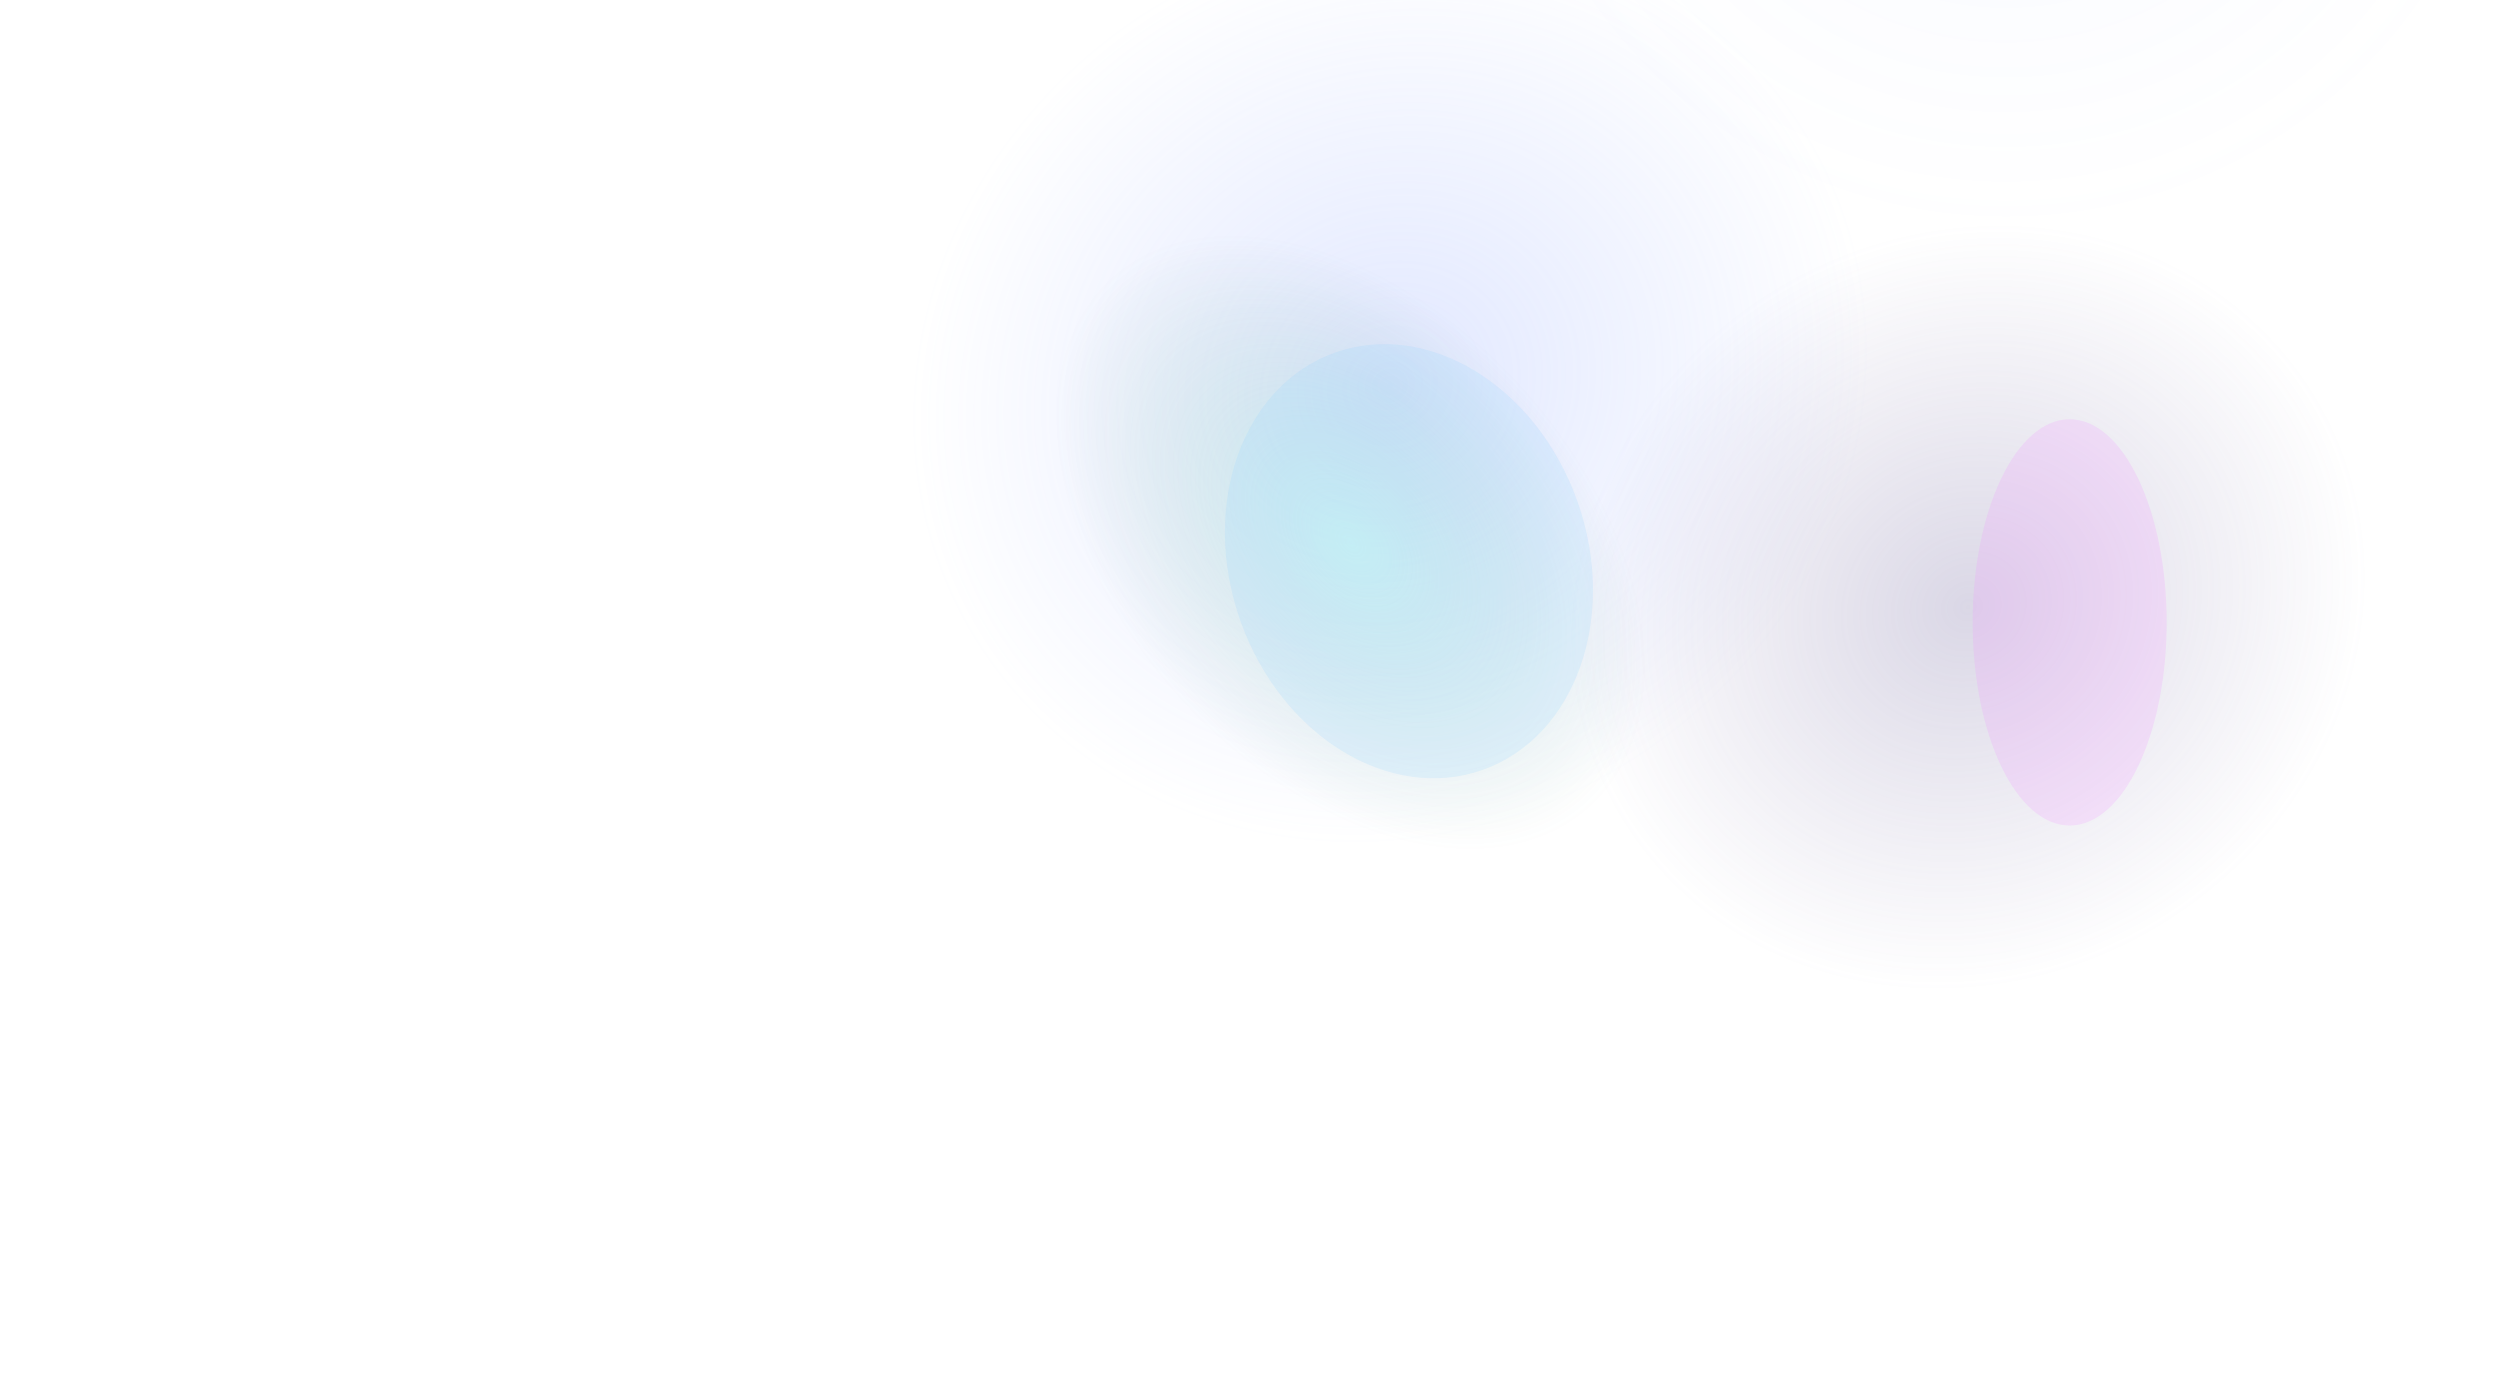 <svg xmlns="http://www.w3.org/2000/svg" fill="none" viewBox="0 0 1920 1069"><g clip-path="url(#hero-bg_svg__a)"><g filter="url(#hero-bg_svg__b)" opacity=".25"><ellipse cx="1067.73" cy="295.868" fill="url(#hero-bg_svg__c)" rx="557.31" ry="511.368" transform="rotate(-30.867 1067.73 295.868)"/></g><g filter="url(#hero-bg_svg__d)" opacity=".25"><ellipse cx="1511.5" cy="466.318" fill="url(#hero-bg_svg__e)" rx="463.089" ry="424.914" transform="rotate(-30.867 1511.5 466.318)"/></g><g filter="url(#hero-bg_svg__f)" opacity=".27"><ellipse cx="1024.37" cy="431.415" fill="url(#hero-bg_svg__g)" rx="362.449" ry="235.843" transform="rotate(48.216 1024.37 431.415)"/></g><g filter="url(#hero-bg_svg__h)" opacity=".06"><ellipse cx="1540.69" cy="-220.999" fill="url(#hero-bg_svg__i)" rx="594.795" ry="592.805" transform="rotate(-30.867 1540.69 -220.999)"/></g><g filter="url(#hero-bg_svg__j)" opacity=".18"><ellipse cx="1082.07" cy="431.001" fill="#90D0FF" rx="137.323" ry="169.984" transform="rotate(-19.442 1082.07 431.001)"/></g><g filter="url(#hero-bg_svg__k)" opacity=".2"><ellipse cx="1589.5" cy="478" fill="#EF90FF" rx="156" ry="74.5" transform="rotate(-90 1589.5 478)"/></g></g><defs><filter id="hero-bg_svg__b" width="1194.39" height="1150.83" x="470.536" y="-279.545" color-interpolation-filters="sRGB" filterUnits="userSpaceOnUse"><feFlood flood-opacity="0" result="BackgroundImageFix"/><feBlend in="SourceGraphic" in2="BackgroundImageFix" result="shape"/><feGaussianBlur result="effect1_foregroundBlur_793_2446" stdDeviation="25.75"/></filter><filter id="hero-bg_svg__d" width="1009.87" height="973.676" x="1006.56" y="-20.52" color-interpolation-filters="sRGB" filterUnits="userSpaceOnUse"><feFlood flood-opacity="0" result="BackgroundImageFix"/><feBlend in="SourceGraphic" in2="BackgroundImageFix" result="shape"/><feGaussianBlur result="effect1_foregroundBlur_793_2446" stdDeviation="25.75"/></filter><filter id="hero-bg_svg__f" width="700.546" height="728.366" x="674.094" y="67.231" color-interpolation-filters="sRGB" filterUnits="userSpaceOnUse"><feFlood flood-opacity="0" result="BackgroundImageFix"/><feBlend in="SourceGraphic" in2="BackgroundImageFix" result="shape"/><feGaussianBlur result="effect1_foregroundBlur_793_2446" stdDeviation="25.75"/></filter><filter id="hero-bg_svg__h" width="1291.73" height="1289.84" x="894.823" y="-865.918" color-interpolation-filters="sRGB" filterUnits="userSpaceOnUse"><feFlood flood-opacity="0" result="BackgroundImageFix"/><feBlend in="SourceGraphic" in2="BackgroundImageFix" result="shape"/><feGaussianBlur result="effect1_foregroundBlur_793_2446" stdDeviation="25.75"/></filter><filter id="hero-bg_svg__j" width="495.499" height="546.248" x="834.323" y="157.876" color-interpolation-filters="sRGB" filterUnits="userSpaceOnUse"><feFlood flood-opacity="0" result="BackgroundImageFix"/><feBlend in="SourceGraphic" in2="BackgroundImageFix" result="shape"/><feGaussianBlur result="effect1_foregroundBlur_793_2446" stdDeviation="53.2"/></filter><filter id="hero-bg_svg__k" width="361.8" height="524.8" x="1408.6" y="215.6" color-interpolation-filters="sRGB" filterUnits="userSpaceOnUse"><feFlood flood-opacity="0" result="BackgroundImageFix"/><feBlend in="SourceGraphic" in2="BackgroundImageFix" result="shape"/><feGaussianBlur result="effect1_foregroundBlur_793_2446" stdDeviation="53.2"/></filter><radialGradient id="hero-bg_svg__c" cx="0" cy="0" r="1" gradientTransform="matrix(27.522 344.365 -375.276 24.881 1067.73 295.868)" gradientUnits="userSpaceOnUse"><stop stop-color="#85A0FF"/><stop offset="1" stop-color="#85A0FF" stop-opacity="0"/></radialGradient><radialGradient id="hero-bg_svg__e" cx="0" cy="0" r="1" gradientTransform="matrix(22.869 286.145 -311.83 20.674 1511.5 466.318)" gradientUnits="userSpaceOnUse"><stop stop-color="#6B5F9A"/><stop offset="1" stop-color="#6B5F9A" stop-opacity="0"/></radialGradient><radialGradient id="hero-bg_svg__g" cx="0" cy="0" r="1" gradientTransform="matrix(20.349 178.442 -274.319 13.976 1021.92 411.794)" gradientUnits="userSpaceOnUse"><stop stop-color="#85FFD3"/><stop offset="1" stop-color="#297361" stop-opacity="0"/></radialGradient><radialGradient id="hero-bg_svg__i" cx="0" cy="0" r="1" gradientTransform="matrix(29.373 399.206 -400.518 28.843 1540.69 -220.999)" gradientUnits="userSpaceOnUse"><stop stop-color="#85A0FF"/><stop offset="1" stop-color="#85A0FF" stop-opacity="0"/></radialGradient><clipPath id="hero-bg_svg__a"><path fill="#fff" d="M0-425h1920v1494H0z"/></clipPath></defs></svg>